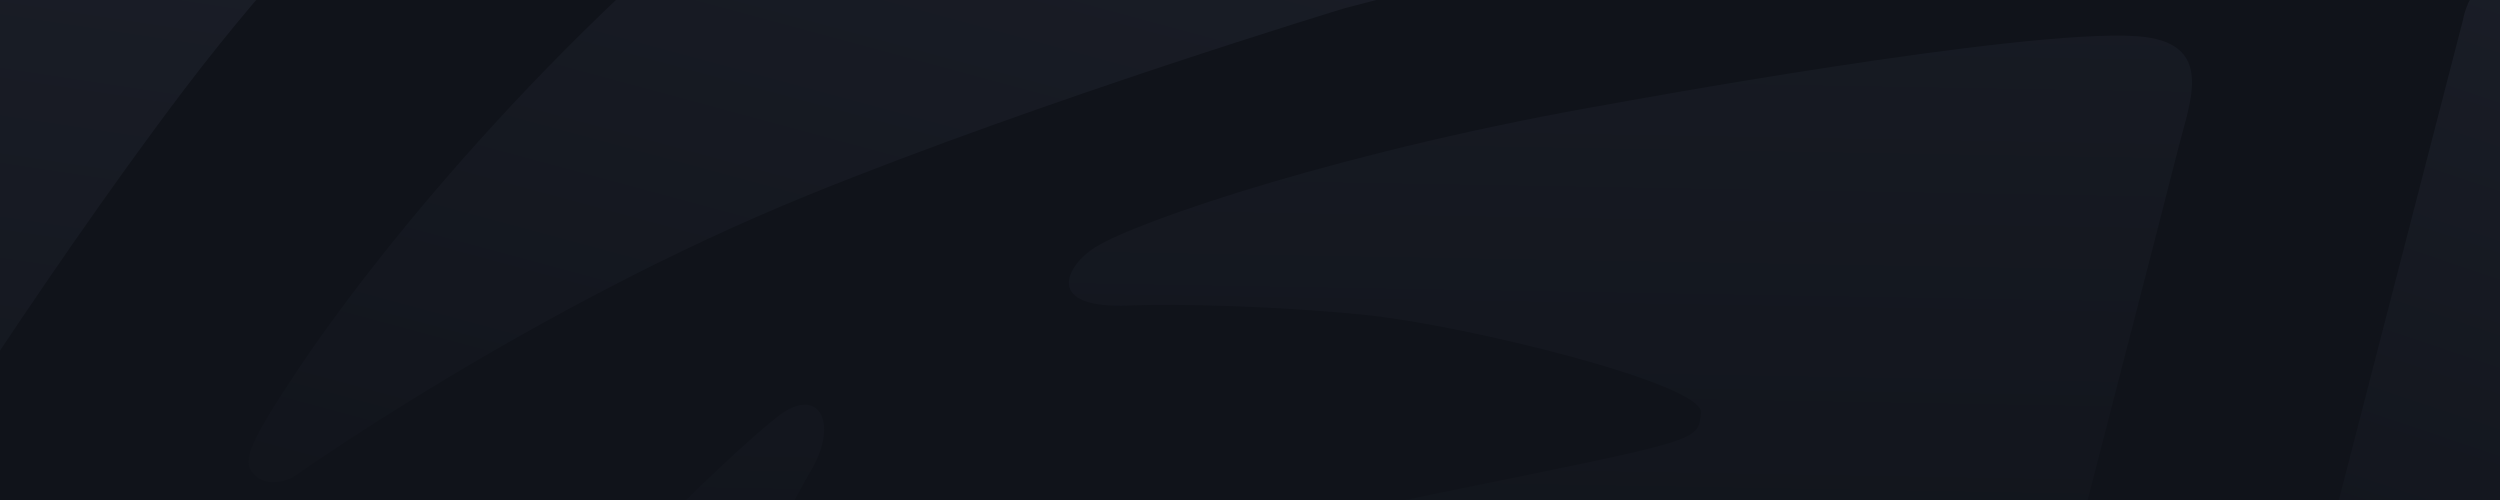 <?xml version="1.0" encoding="utf-8"?>
<svg xmlns="http://www.w3.org/2000/svg" fill="none" height="688" viewBox="0 0 3440 688" width="3440">
<g clip-path="url(#clip0_993_1544)">
<rect fill="#10131A" height="688" width="3440"/>
<path clip-rule="evenodd" d="M1850.59 11.211C1850.59 11.211 1435.37 137.069 1111.88 268.521C730.831 423.367 402.779 657.059 402.779 657.059C402.779 657.059 368.036 675.212 347.612 650.627C333.577 633.736 342.638 609.132 412.199 505.246C504.451 367.465 748.304 53.839 1098.43 -215.222C1448.78 -484.464 1900.96 -739.093 2419.76 -911.247C2943.27 -1084.96 3389.63 -1136.85 3547.33 -1151.83C3698.59 -1166.2 3712.72 -1130.6 3702.07 -1066.92C3690.48 -997.669 3492.16 -293.702 3492.16 -293.702C3492.16 -293.702 3471.12 -207.46 3332.05 -203.643C3183.21 -199.559 2605.44 -189.491 1850.59 11.211Z" fill="url(#paint0_linear_993_1544)" fill-rule="evenodd"/>
<path d="M253.386 123.311C49.091 392.645 -172.931 749.119 -172.931 749.119C-550.202 1404.24 -704.344 1941.74 -745.452 2079.83C-783.863 2208.87 -870.01 2206.86 -870.01 2206.86C-870.01 2206.86 -1579.86 2215.34 -1647.71 2208.76C-1710.1 2202.72 -1739.94 2180.56 -1688.59 2042.79C-1635.04 1899.16 -1474.59 1494.98 -1180.56 1049.31C-889.184 607.66 -537.144 248.996 -196.901 -10.822C143.115 -270.469 498.307 -419.587 650.623 -471.193C765.47 -510.105 790.812 -512.393 803.138 -495.03C821.078 -469.762 795.353 -441.849 795.353 -441.849C795.353 -441.849 494.035 -193.944 253.386 123.311Z" fill="url(#paint1_linear_993_1544)"/>
<path clip-rule="evenodd" d="M3958.44 896.345C3958.44 896.345 3395.06 1000.27 3237.23 988.973C3128.76 981.213 3164.3 900.558 3180.71 834.587C3197.13 768.616 3389.27 26.633 3389.27 26.633C3389.27 26.633 3401.31 -66.597 3538.63 -86.58C3690.91 -108.748 4387.06 -230.224 4853.23 -408.226C5292.8 -576.06 5551.27 -698.628 5735.91 -819.917C5902.56 -929.388 5920.45 -934.941 5941.78 -927.986C5973.46 -917.652 5962.92 -882.942 5932.36 -773.599C5896.36 -644.749 5792.92 -346.916 5589.25 -60.852C5391.19 217.335 5133.96 449.89 5099.46 471.783C5047.44 504.805 5025.01 452.269 5063.13 389.444C5094.85 337.188 5221.91 71.665 5221.91 71.665C5221.91 71.665 5263.79 -27.928 5147.91 26.636C5018.9 87.386 4623.06 273.789 4207.37 358.566C3834.42 434.625 3842.32 430.88 3837.34 470.495C3832.27 510.877 4164.53 591.86 4300.21 605.584C4419.05 617.604 4558.05 621.221 4624.49 618.449C4742.69 613.519 4710.92 673.342 4671.59 698.216C4612.06 735.849 4320.39 833.947 3958.44 896.345ZM4339.23 1140.79C4339.23 1140.79 4754.45 1014.93 5077.94 883.479C5458.99 728.633 5787.04 494.941 5787.04 494.941C5787.04 494.941 5821.78 476.788 5842.21 501.373C5856.24 518.264 5847.18 542.868 5777.62 646.754C5685.37 784.535 5441.52 1098.16 5091.39 1367.22C4741.04 1636.46 4288.86 1891.09 3770.06 2063.25C3246.55 2236.96 2800.19 2288.85 2642.49 2303.83C2491.23 2318.2 2477.1 2282.6 2487.75 2218.92C2499.34 2149.67 2697.66 1445.7 2697.66 1445.7C2697.66 1445.7 2718.7 1359.46 2857.77 1355.64C3006.61 1351.56 3584.38 1341.49 4339.23 1140.79Z" fill="url(#paint2_linear_993_1544)" fill-rule="evenodd"/>
<path d="M2940.77 49.858C2782.94 38.562 2219.56 142.486 2219.56 142.486C1857.61 204.884 1565.94 302.982 1506.41 340.615C1467.08 365.489 1435.31 425.313 1553.51 420.382C1619.95 417.61 1758.95 421.227 1877.79 433.247C2013.47 446.971 2345.73 527.954 2340.66 568.336C2335.68 607.951 2343.58 604.207 1970.63 680.265C1554.96 765.038 1159.14 951.426 1030.11 1012.19L1030.09 1012.2C914.215 1066.76 956.088 967.167 956.088 967.167C956.088 967.167 1083.15 701.643 1114.87 649.388C1152.99 586.562 1130.56 534.026 1078.54 567.048C1044.04 588.941 786.81 821.496 588.752 1099.68C385.083 1385.75 281.641 1683.58 245.636 1812.43C215.081 1921.77 204.539 1956.48 236.218 1966.82C257.551 1973.77 275.439 1968.22 442.087 1858.75C626.734 1737.46 885.196 1614.89 1324.77 1447.06C1790.94 1269.06 2487.09 1147.58 2639.37 1125.41C2776.69 1105.43 2788.73 1012.2 2788.73 1012.2C2788.73 1012.2 2980.87 270.215 2997.29 204.244C3013.7 138.273 3049.24 57.619 2940.77 49.858Z" fill="url(#paint3_linear_993_1544)"/>
</g>
<defs>
<linearGradient gradientUnits="userSpaceOnUse" id="paint0_linear_993_1544" x1="1397" x2="833.5" y1="-1069" y2="1015.5">
<stop stop-color="#1F232E"/>
<stop offset="1" stop-color="#10131A"/>
</linearGradient>
<linearGradient gradientUnits="userSpaceOnUse" id="paint1_linear_993_1544" x1="567" x2="257.5" y1="-800" y2="1242">
<stop stop-color="#1F232E"/>
<stop offset="1" stop-color="#10131A"/>
</linearGradient>
<linearGradient gradientUnits="userSpaceOnUse" id="paint2_linear_993_1544" x1="3780.5" x2="3193" y1="-655.5" y2="1091.5">
<stop stop-color="#1F232E"/>
<stop offset="1" stop-color="#10131A"/>
</linearGradient>
<linearGradient gradientUnits="userSpaceOnUse" id="paint3_linear_993_1544" x1="1955" x2="1915" y1="-1268.18" y2="1049">
<stop stop-color="#1F232E"/>
<stop offset="1" stop-color="#10131A"/>
</linearGradient>
<clipPath id="clip0_993_1544">
<rect fill="white" height="688" width="3440"/>
</clipPath>
</defs>
</svg>